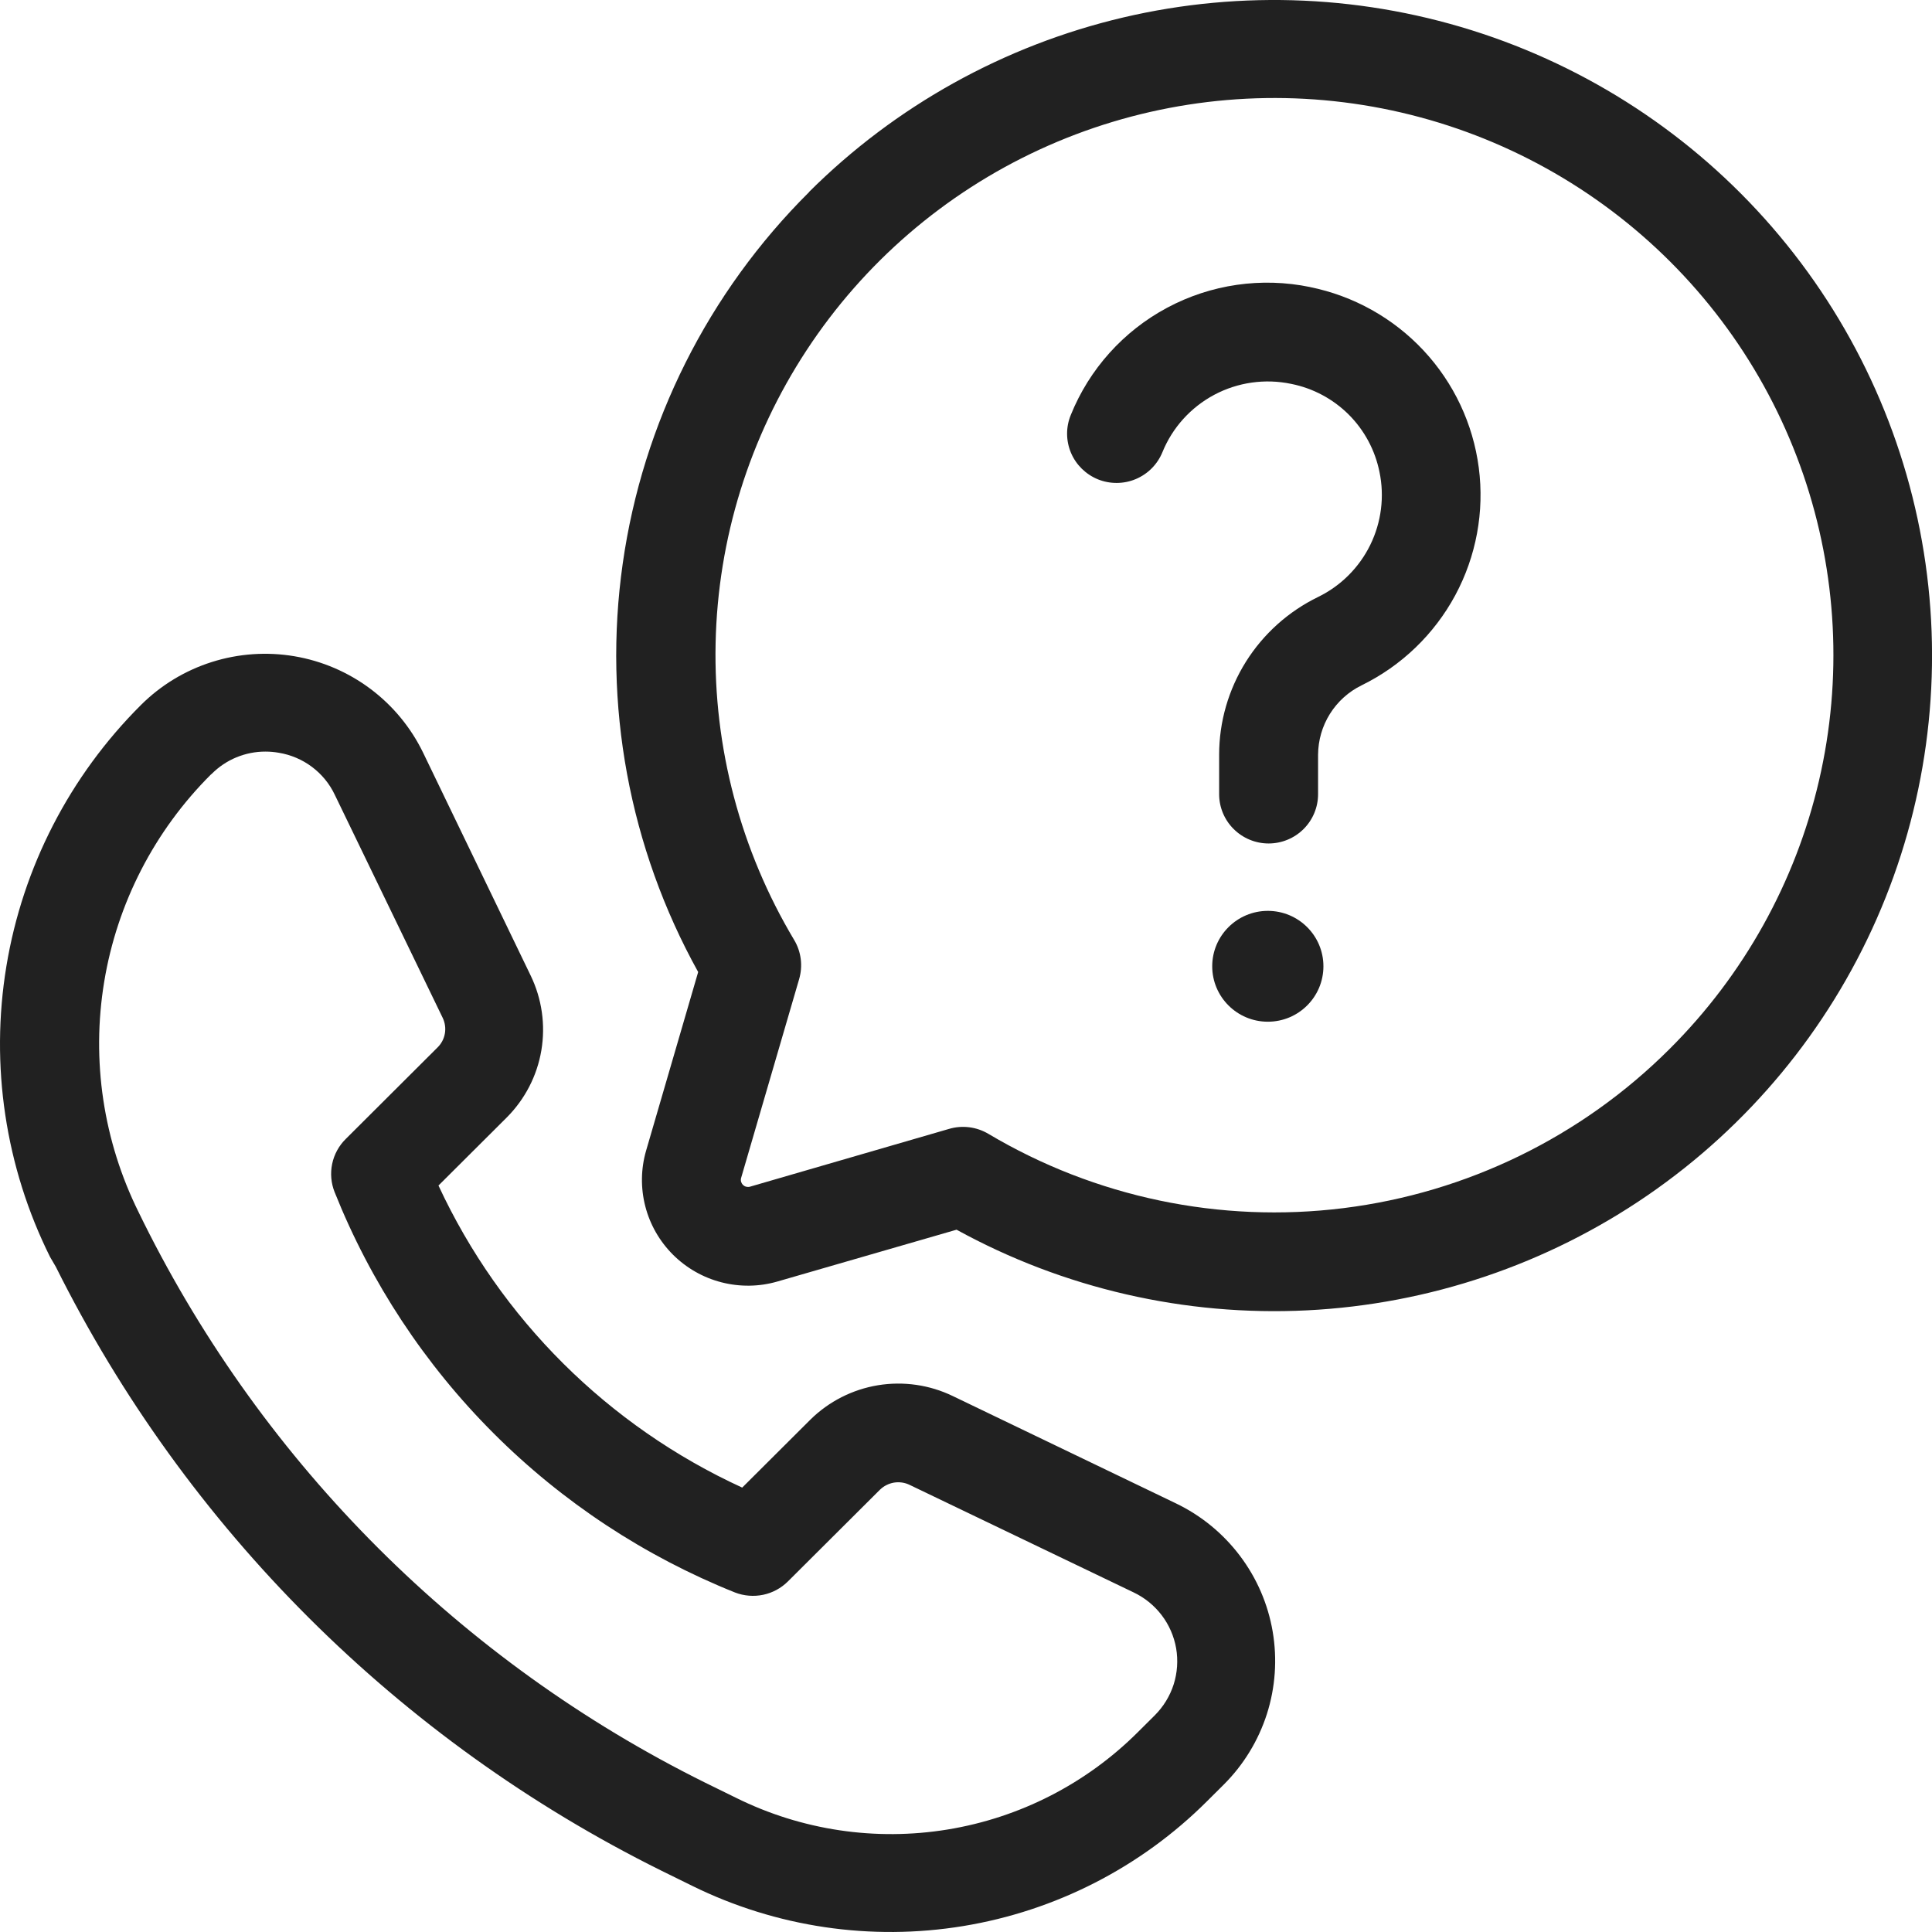 <svg xmlns="http://www.w3.org/2000/svg" width="43" height="43" viewBox="0 0 43 43" fill="none"><path d="M18.009 4.274C15.762 6.508 14.305 9.41 13.86 12.542C13.414 15.674 14.003 18.865 15.539 21.634L14.38 25.61C14.263 26.013 14.257 26.441 14.362 26.848C14.467 27.256 14.68 27.627 14.978 27.925C15.276 28.222 15.648 28.435 16.057 28.54C16.465 28.645 16.895 28.64 17.3 28.523L21.29 27.369C23.672 28.678 26.374 29.299 29.091 29.164C31.808 29.028 34.434 28.141 36.674 26.601C38.913 25.062 40.678 22.931 41.77 20.448C42.862 17.965 43.238 15.228 42.856 12.543C42.474 9.859 41.35 7.334 39.608 5.251C37.867 3.168 35.577 1.61 32.996 0.751C30.416 -0.107 27.646 -0.233 24.998 0.389C22.35 1.012 19.928 2.357 18.005 4.274H18.009ZM37.157 23.349C35.202 25.301 32.649 26.547 29.903 26.889C27.157 27.231 24.375 26.649 21.999 25.236C21.868 25.158 21.722 25.108 21.57 25.089C21.419 25.07 21.265 25.083 21.118 25.127L16.688 26.413C16.661 26.42 16.633 26.419 16.606 26.412C16.579 26.405 16.555 26.391 16.535 26.372C16.516 26.352 16.502 26.328 16.494 26.301C16.487 26.274 16.487 26.246 16.494 26.22L17.785 21.796C17.828 21.65 17.841 21.497 17.822 21.346C17.803 21.195 17.753 21.049 17.674 20.918C16.483 18.924 15.878 16.637 15.927 14.316C15.976 11.996 16.678 9.736 17.953 7.794C19.228 5.851 21.024 4.304 23.137 3.329C25.251 2.354 27.597 1.989 29.908 2.277C32.219 2.565 34.402 3.494 36.21 4.957C38.018 6.421 39.377 8.36 40.133 10.556C40.888 12.751 41.011 15.113 40.485 17.375C39.96 19.636 38.808 21.704 37.161 23.345L37.157 23.349Z" fill="#212121"></path><path d="M1.242 28.194C4.143 34.013 8.869 38.729 14.704 41.627L15.409 41.974C17.275 42.892 19.383 43.205 21.437 42.868C23.491 42.531 25.387 41.562 26.859 40.095L27.238 39.718C27.678 39.279 28.007 38.74 28.197 38.148C28.386 37.556 28.43 36.928 28.326 36.315C28.222 35.702 27.972 35.123 27.597 34.627C27.222 34.13 26.734 33.73 26.172 33.46L21.209 31.073C20.691 30.822 20.108 30.738 19.54 30.831C18.972 30.925 18.447 31.192 18.038 31.595L16.519 33.109C13.535 31.74 11.139 29.357 9.759 26.386L11.278 24.872C11.684 24.465 11.954 23.943 12.049 23.377C12.144 22.811 12.061 22.23 11.811 21.713L9.416 16.75C9.144 16.191 8.743 15.705 8.245 15.332C7.747 14.959 7.167 14.71 6.553 14.606C5.939 14.502 5.308 14.546 4.715 14.734C4.121 14.922 3.581 15.249 3.14 15.688C1.554 17.267 0.505 19.302 0.142 21.506C-0.222 23.711 0.118 25.974 1.114 27.975L1.242 28.194ZM4.712 17.224C4.869 17.066 5.056 16.941 5.261 16.856C5.467 16.771 5.688 16.727 5.91 16.728C6.009 16.728 6.108 16.737 6.205 16.754C6.473 16.798 6.727 16.906 6.944 17.069C7.161 17.232 7.335 17.444 7.451 17.689L9.852 22.652C9.904 22.759 9.922 22.881 9.902 22.999C9.882 23.117 9.826 23.226 9.741 23.31L7.694 25.351C7.541 25.502 7.437 25.694 7.393 25.904C7.349 26.114 7.368 26.332 7.447 26.531C8.249 28.541 9.453 30.368 10.985 31.9C12.517 33.432 14.346 34.638 16.36 35.444C16.559 35.521 16.776 35.538 16.985 35.495C17.194 35.451 17.385 35.348 17.536 35.198L19.584 33.157C19.669 33.074 19.779 33.018 19.897 32.998C20.015 32.979 20.137 32.996 20.244 33.048L25.225 35.439C25.473 35.556 25.688 35.73 25.854 35.947C26.019 36.163 26.13 36.417 26.177 36.685C26.223 36.954 26.204 37.23 26.122 37.489C26.039 37.749 25.894 37.985 25.701 38.178L25.322 38.555C24.174 39.7 22.694 40.457 21.09 40.719C19.487 40.981 17.842 40.736 16.387 40.016L15.682 39.67C10.269 36.983 5.885 32.606 3.197 27.207L3.087 26.983C2.299 25.395 2.03 23.601 2.319 21.852C2.607 20.104 3.438 18.49 4.695 17.237L4.712 17.224Z" fill="#212121"></path><path d="M29.16 6.389C28.078 6.165 26.951 6.328 25.977 6.849C25.003 7.37 24.244 8.215 23.832 9.237C23.721 9.506 23.723 9.808 23.836 10.077C23.949 10.345 24.165 10.557 24.435 10.668C24.705 10.777 25.009 10.776 25.278 10.663C25.547 10.55 25.76 10.336 25.871 10.066C26.093 9.518 26.503 9.065 27.027 8.786C27.551 8.508 28.156 8.422 28.738 8.544C29.222 8.64 29.667 8.878 30.017 9.226C30.366 9.574 30.604 10.018 30.702 10.501C30.817 11.05 30.745 11.623 30.498 12.127C30.251 12.632 29.842 13.04 29.336 13.287C28.676 13.608 28.12 14.107 27.73 14.728C27.341 15.349 27.134 16.066 27.134 16.798V17.676C27.134 17.966 27.25 18.246 27.457 18.451C27.663 18.657 27.944 18.773 28.235 18.773C28.527 18.773 28.808 18.657 29.014 18.451C29.22 18.246 29.336 17.966 29.336 17.676V16.798C29.338 16.476 29.429 16.161 29.6 15.888C29.771 15.615 30.015 15.395 30.305 15.253C31.193 14.818 31.921 14.117 32.389 13.249C32.856 12.381 33.04 11.389 32.913 10.411C32.786 9.434 32.356 8.521 31.682 7.799C31.008 7.078 30.125 6.585 29.156 6.389H29.16Z" fill="#212121"></path><path d="M28.218 22.74C28.901 22.74 29.455 22.188 29.455 21.506C29.455 20.826 28.901 20.273 28.218 20.273C27.535 20.273 26.98 20.826 26.98 21.506C26.98 22.188 27.535 22.74 28.218 22.74Z" fill="#212121"></path></svg>